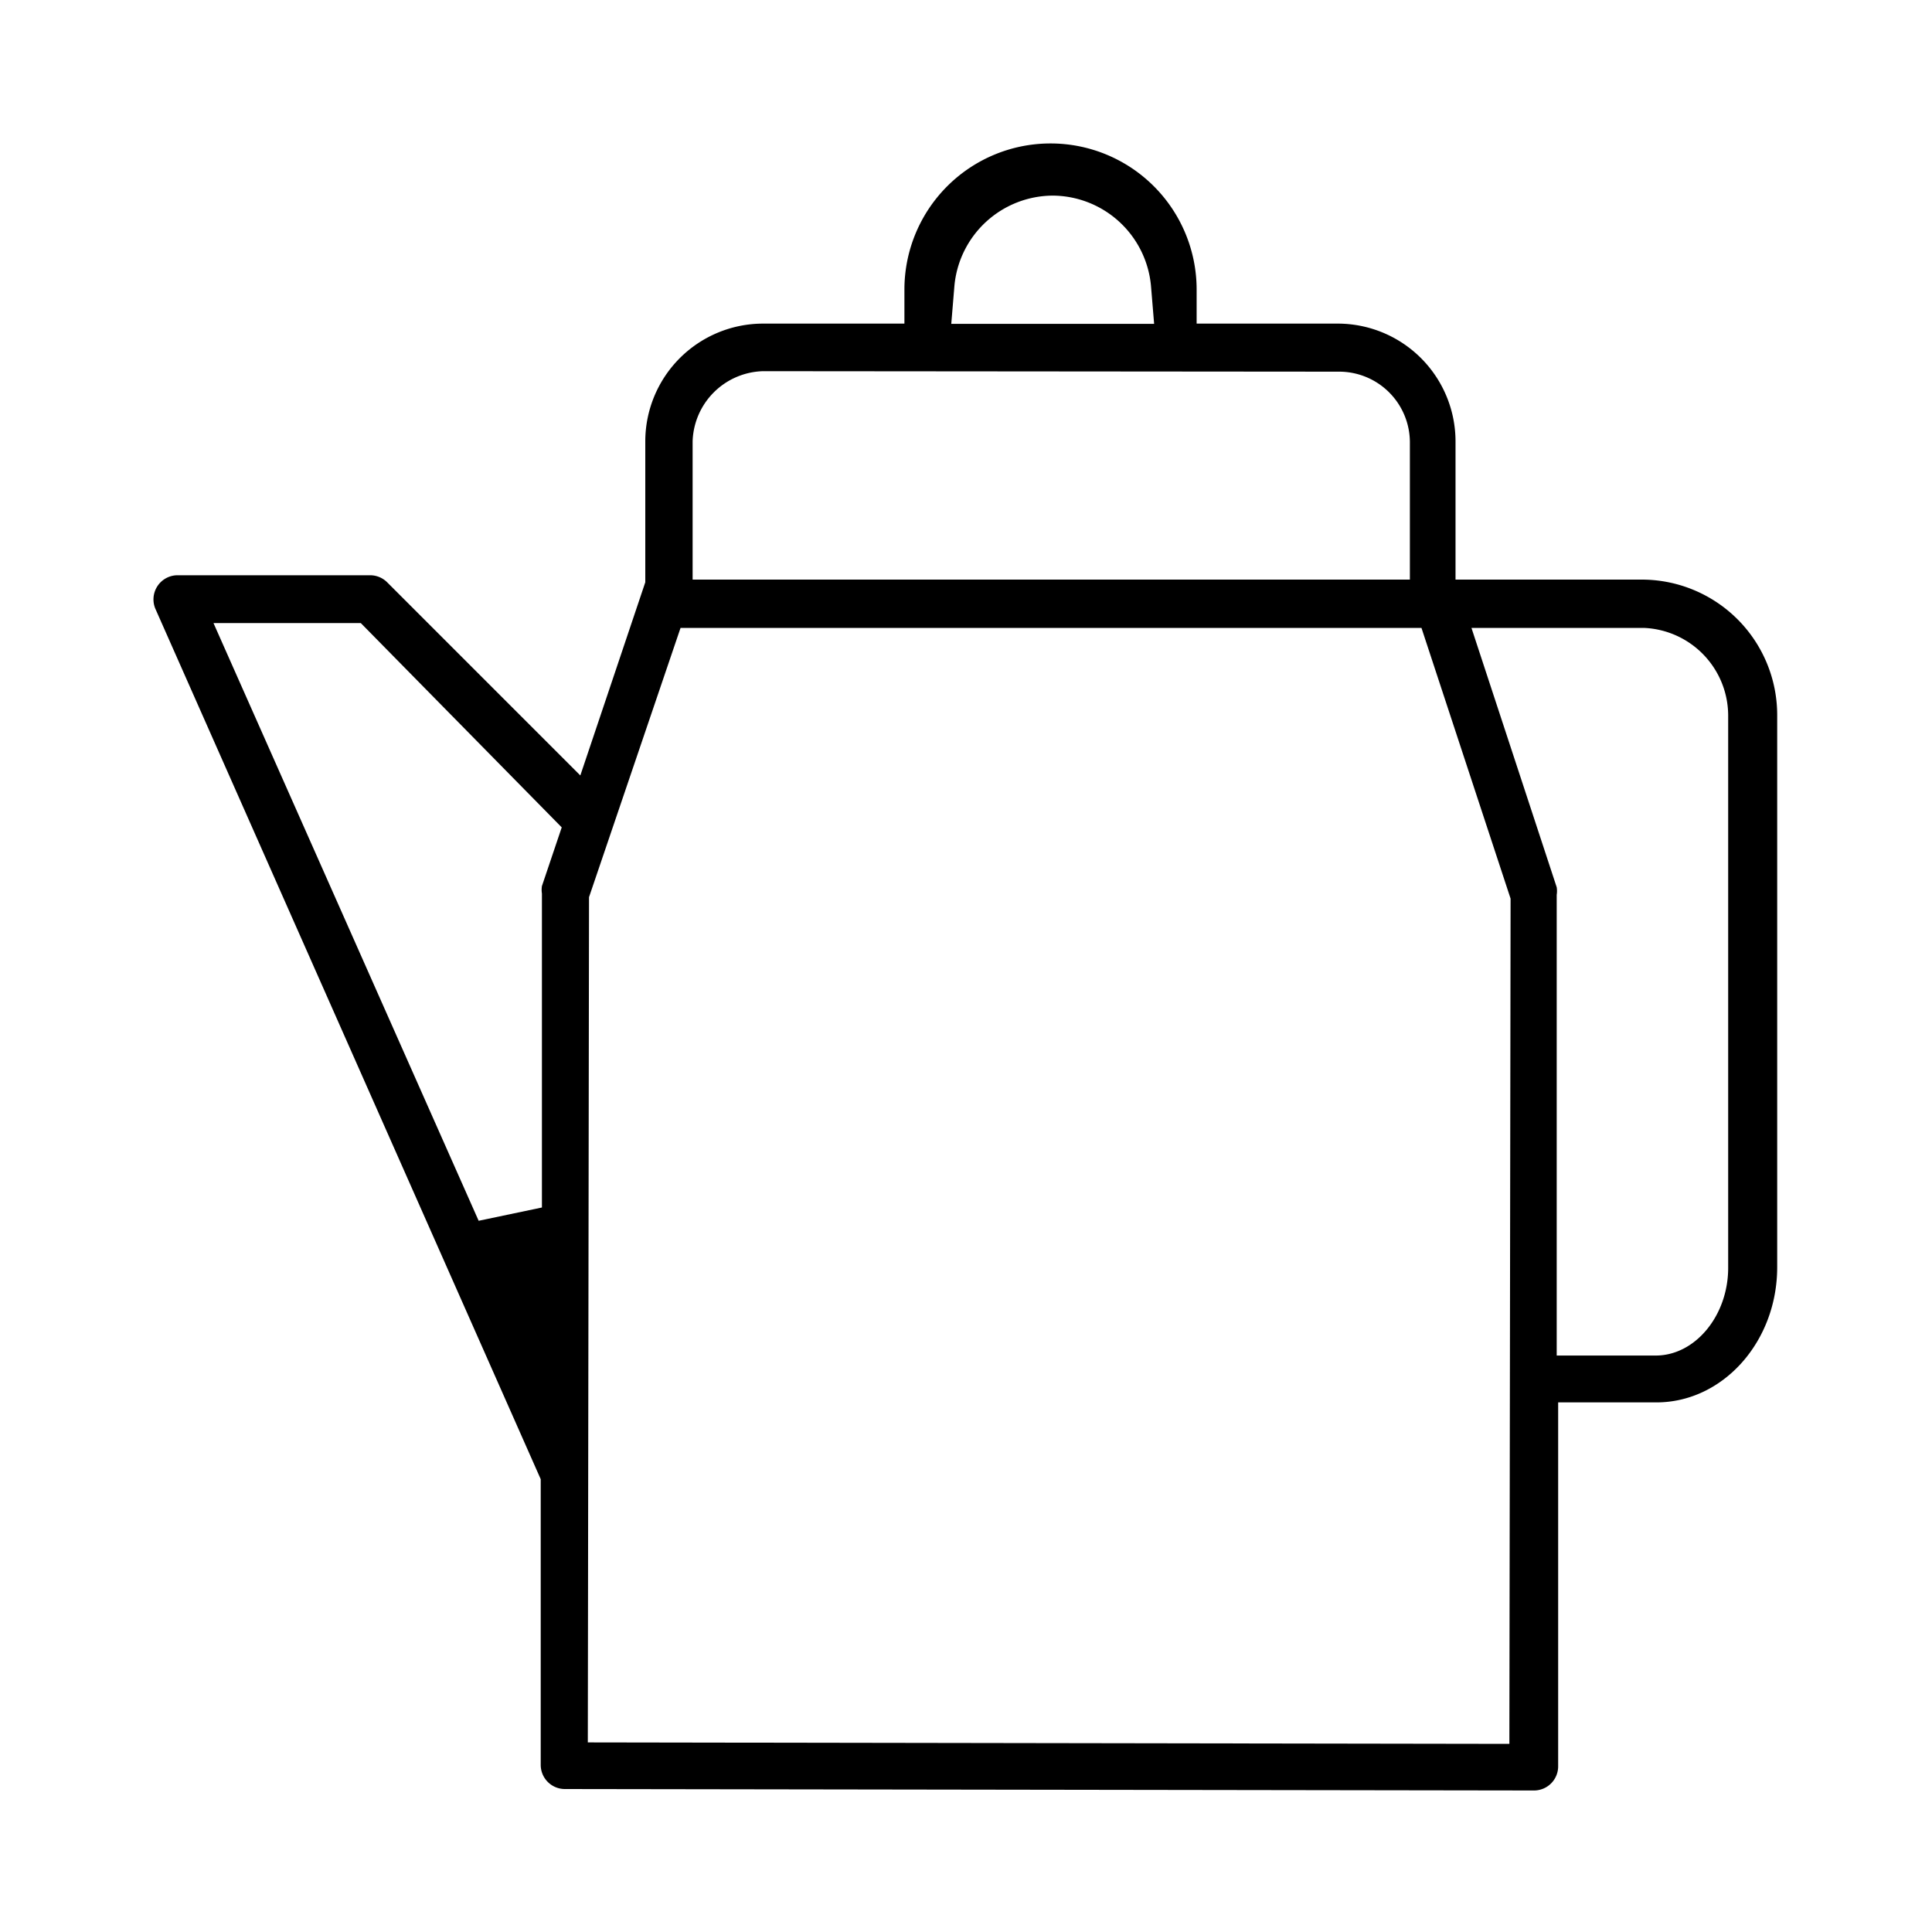 <svg xmlns="http://www.w3.org/2000/svg" viewBox="0 0 80 80"><title>icon3-8</title><g id="レイヤー_8" data-name="レイヤー 8"><path d="M23.39,74.08a1,1,0,0,1-1-1l0-11.83L6.43,25.2a1,1,0,0,1,.9-1.38h8a1,1,0,0,1,.7.29l8,8,2.69-8V18.27a4.88,4.88,0,0,1,4.87-4.87h5.86l0-1.41a6.05,6.05,0,0,1,12.1,0l0,1.41h5.85a4.88,4.88,0,0,1,4.87,4.88V24h7.72a5.61,5.61,0,0,1,5.6,5.61l0,22.86c0,3.09-2.25,5.6-5,5.6H64.52l0,15.07a1,1,0,0,1-1,1h0Zm1-36.93-.05,35,38.16.06.05-35L58.86,26l-30.68,0Zm40.07-.41a1,1,0,0,1,0,.31l0,19.08h4.1c1.64,0,3-1.66,3-3.63l0-22.86A3.64,3.64,0,0,0,68.06,26H60.93ZM19.82,50.55,22.44,50l0-13a1,1,0,0,1,0-.31l.82-2.43L14.94,25.8H8.84ZM31.59,15.37a3,3,0,0,0-2.91,2.9V24l29.7,0v-5.7a2.93,2.93,0,0,0-2.9-2.91Zm12-7.27a4.11,4.11,0,0,0-4.07,3.74l-.13,1.57h8.4l-.13-1.57A4.11,4.11,0,0,0,43.54,8.1Z"/></g></svg>